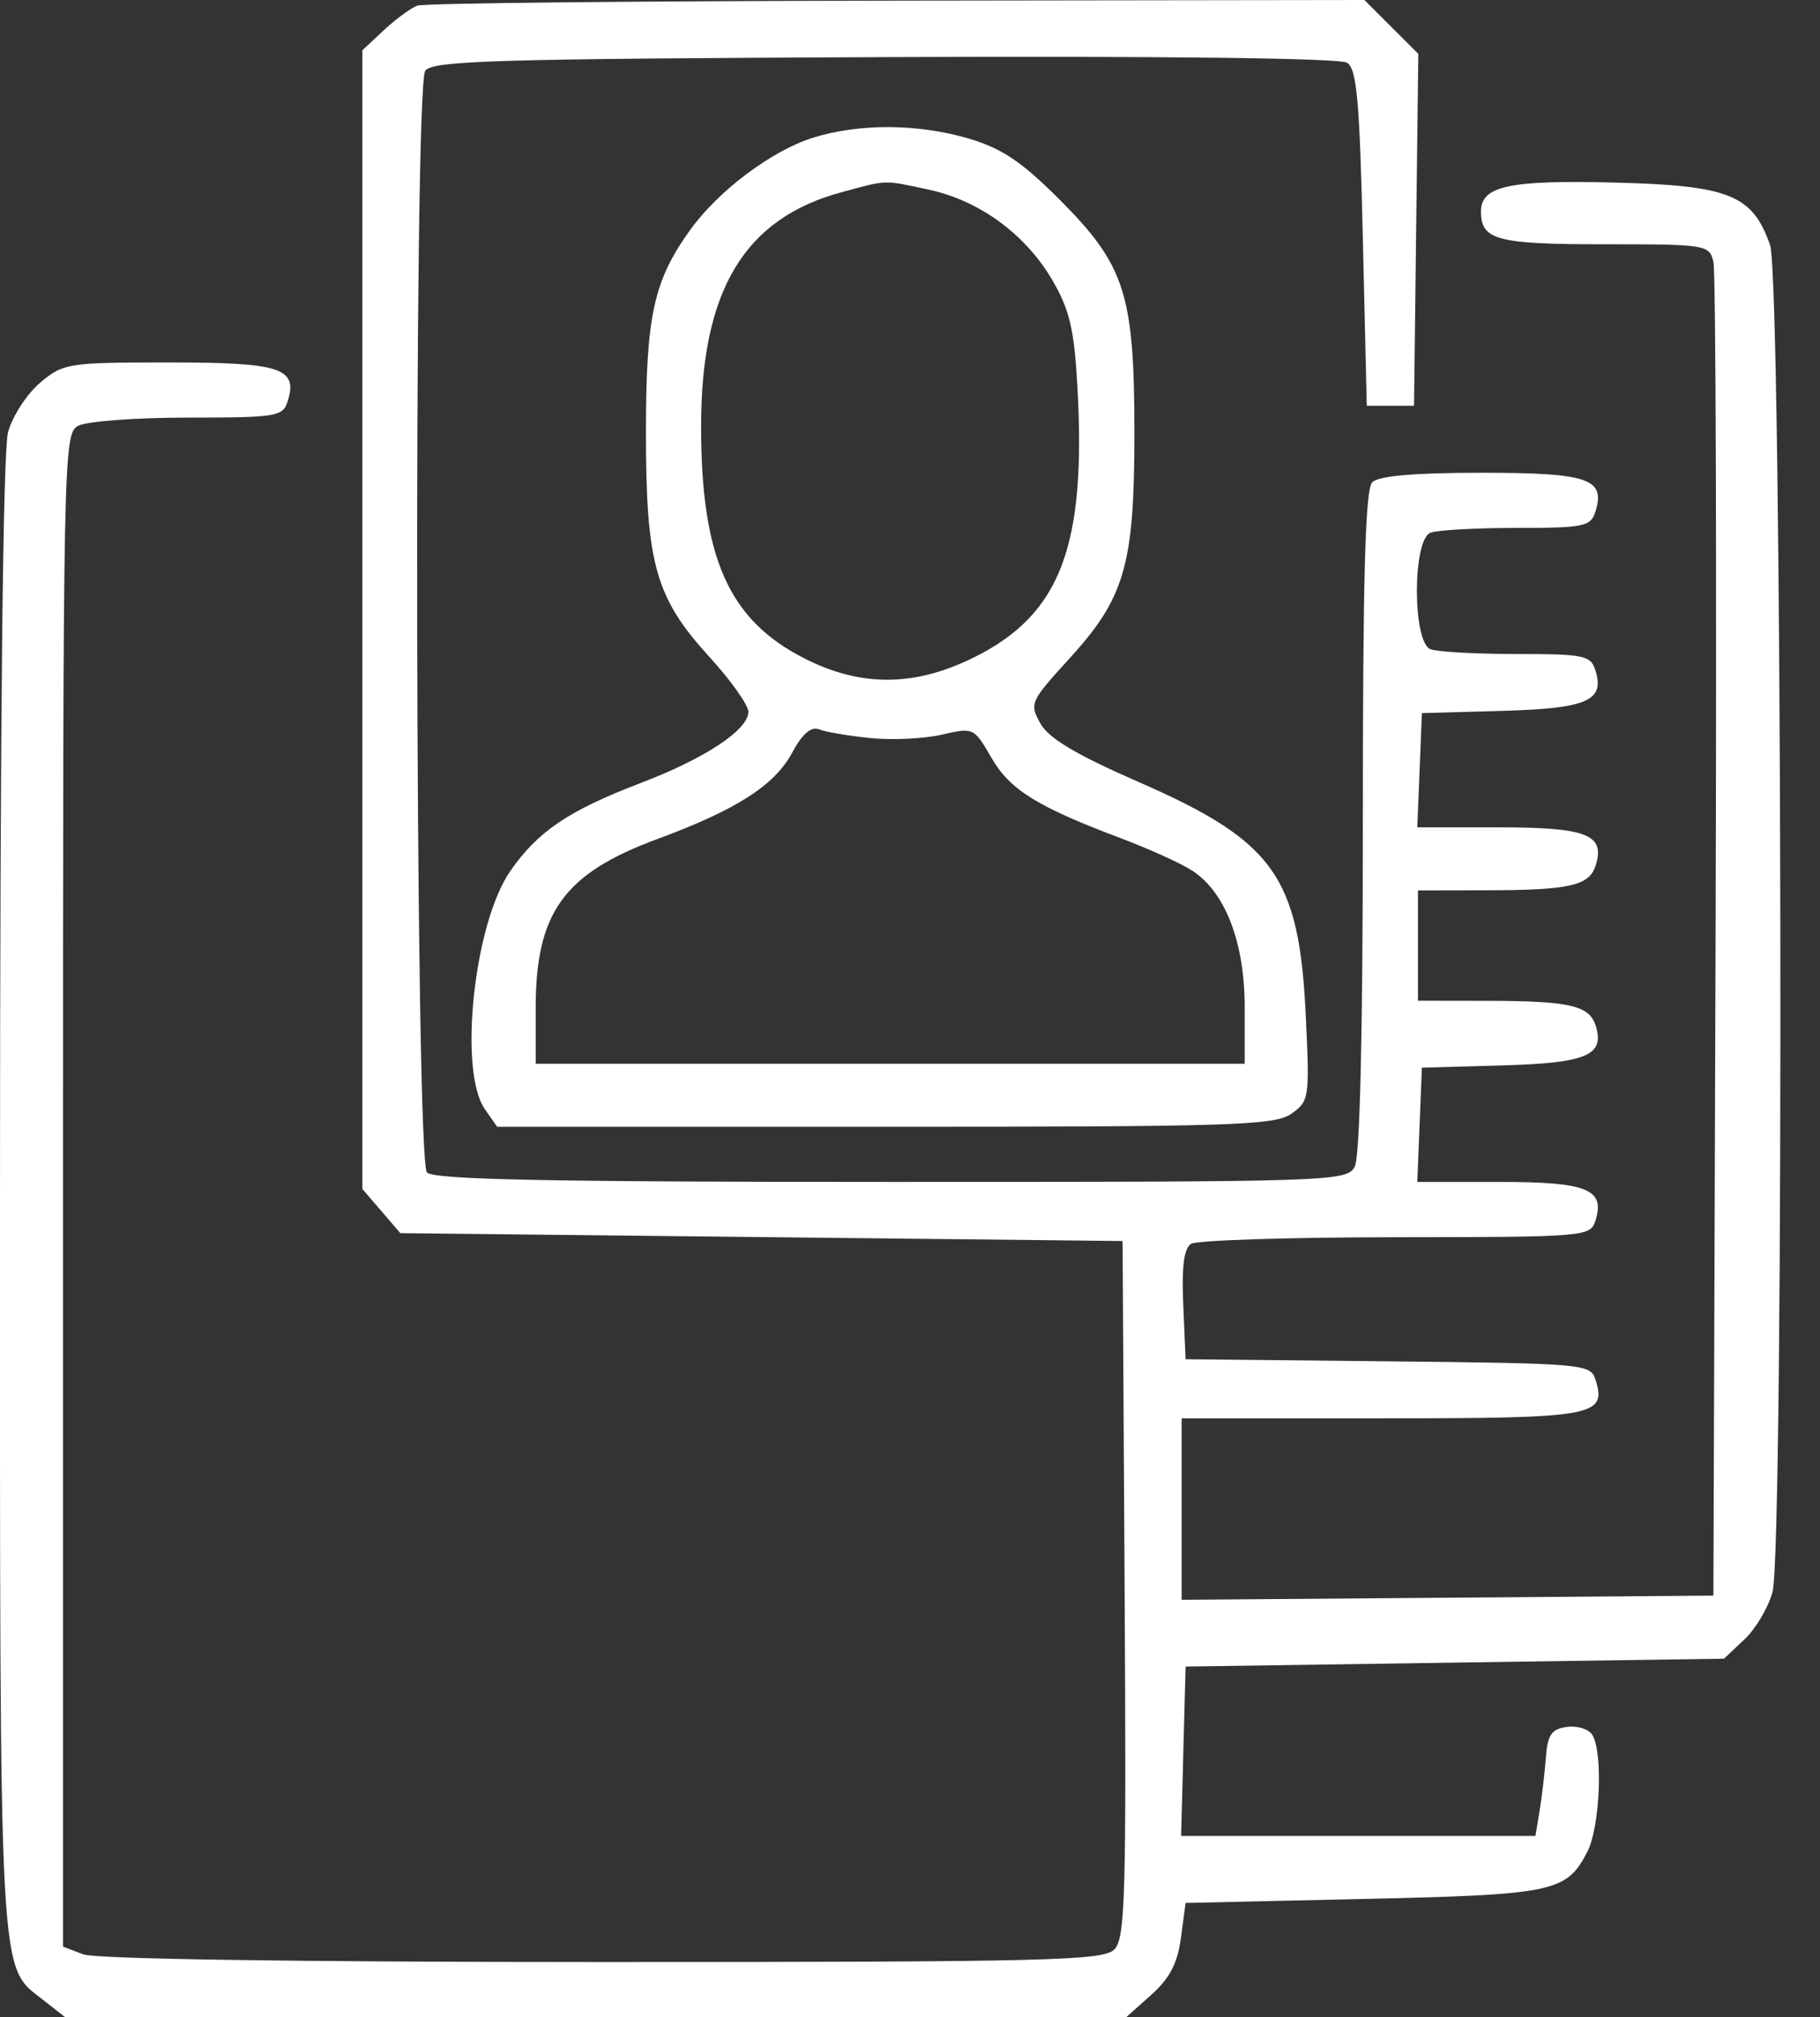 <?xml version="1.0" encoding="UTF-8"?> <svg xmlns="http://www.w3.org/2000/svg" width="37" height="41" viewBox="0 0 37 41" fill="none"><rect x="0" y="0" width="37" height="41" fill="#333333" stroke="none"/><path fill-rule="evenodd" clip-rule="evenodd" d="M8.488 0.113C8.355 0.161 8.049 0.385 7.807 0.611L7.367 1.021V12.593V24.166L7.753 24.615L8.139 25.064L15.48 25.144L22.822 25.224L22.863 32.298C22.9 38.571 22.876 39.401 22.652 39.625C22.426 39.851 21.29 39.879 12.25 39.879C6.044 39.879 1.943 39.818 1.691 39.722L1.281 39.566V24.193C1.281 9.158 1.287 8.816 1.59 8.654C1.761 8.563 2.765 8.488 3.822 8.488C5.618 8.488 5.75 8.467 5.847 8.16C6.063 7.481 5.715 7.367 3.435 7.367C1.383 7.367 1.287 7.382 0.817 7.778C0.549 8.004 0.255 8.454 0.165 8.779C0.059 9.162 0.001 14.613 0 24.309C-0.001 40.527 -0.033 39.933 0.882 40.653L1.324 41H12.11H22.896L23.405 40.545C23.781 40.209 23.939 39.906 24.008 39.384L24.103 38.678L27.706 38.597C31.592 38.511 31.846 38.458 32.269 37.64C32.529 37.138 32.593 35.612 32.37 35.26C32.295 35.142 32.062 35.07 31.852 35.1C31.542 35.144 31.462 35.26 31.428 35.715C31.405 36.023 31.348 36.509 31.301 36.796L31.215 37.316H27.613H24.012L24.057 35.594L24.103 33.873L29.575 33.793L35.048 33.713L35.461 33.324C35.689 33.111 35.946 32.678 36.034 32.363C36.277 31.486 36.232 5.683 35.985 4.98C35.628 3.96 35.157 3.77 32.833 3.711C30.681 3.656 30.108 3.779 30.108 4.298C30.108 4.88 30.429 4.965 32.62 4.965C34.693 4.965 34.749 4.974 34.834 5.325C34.882 5.523 34.901 11.703 34.877 19.058L34.833 32.431L29.428 32.474L24.023 32.516V30.672V28.828H28.087C32.431 28.828 32.671 28.784 32.434 28.038C32.334 27.723 32.192 27.711 28.217 27.669L24.103 27.627L24.055 26.52C24.021 25.743 24.069 25.374 24.215 25.281C24.329 25.209 26.202 25.148 28.376 25.147C32.218 25.144 32.332 25.135 32.433 24.816C32.638 24.171 32.275 24.023 30.482 24.023H28.813L28.86 22.862L28.907 21.701L30.534 21.655C32.259 21.607 32.63 21.449 32.439 20.845C32.309 20.435 31.91 20.345 30.229 20.342L28.827 20.34V19.219V18.098L30.229 18.095C31.91 18.093 32.309 18.002 32.439 17.592C32.638 16.965 32.263 16.816 30.482 16.816H28.813L28.86 15.655L28.907 14.494L30.534 14.449C32.271 14.4 32.631 14.243 32.433 13.621C32.338 13.321 32.2 13.293 30.831 13.293C30.008 13.293 29.22 13.249 29.081 13.196C28.713 13.055 28.713 10.969 29.081 10.828C29.22 10.774 30.008 10.73 30.831 10.73C32.2 10.73 32.338 10.702 32.433 10.402C32.647 9.73 32.295 9.609 30.121 9.609C28.755 9.609 28.028 9.672 27.898 9.802C27.755 9.945 27.706 11.697 27.706 16.699C27.706 21.014 27.647 23.514 27.541 23.713C27.38 24.014 27.106 24.023 18.123 24.023C11.141 24.023 8.825 23.976 8.68 23.831C8.438 23.59 8.404 1.822 8.644 1.441C8.776 1.233 10.019 1.196 17.971 1.161C23.632 1.137 27.238 1.181 27.386 1.275C27.583 1.401 27.641 2.045 27.706 4.839L27.786 8.248H28.267H28.747L28.79 4.672L28.834 1.095L28.286 0.548L27.738 0L18.233 0.013C13.005 0.02 8.62 0.065 8.488 0.113ZM16.532 2.798C15.692 3.06 14.606 3.874 14.033 4.671C13.286 5.711 13.132 6.414 13.132 8.8C13.132 11.47 13.327 12.154 14.43 13.361C14.861 13.833 15.214 14.331 15.214 14.468C15.214 14.835 14.332 15.417 13.018 15.918C11.562 16.474 10.938 16.895 10.377 17.7C9.635 18.762 9.314 21.769 9.858 22.546L10.107 22.902H17.99C25.058 22.902 25.912 22.875 26.251 22.638C26.617 22.381 26.626 22.323 26.546 20.647C26.412 17.808 25.903 17.098 23.134 15.888C21.874 15.337 21.321 15.008 21.152 14.706C20.925 14.301 20.944 14.258 21.732 13.395C22.869 12.151 23.062 11.487 23.062 8.809C23.062 5.979 22.875 5.394 21.543 4.059C20.774 3.289 20.371 3.017 19.699 2.818C18.672 2.513 17.469 2.505 16.532 2.798ZM18.882 3.855C19.911 4.076 20.845 4.758 21.39 5.688C21.743 6.29 21.837 6.683 21.902 7.835C22.088 11.096 21.565 12.48 19.816 13.354C18.603 13.96 17.512 13.97 16.355 13.383C14.816 12.603 14.253 11.339 14.253 8.666C14.253 5.903 15.133 4.439 17.112 3.906C18.058 3.651 17.945 3.654 18.882 3.855ZM17.697 15.002C18.137 15.046 18.79 15.015 19.148 14.932C19.791 14.784 19.803 14.789 20.153 15.398C20.531 16.054 21.08 16.395 22.795 17.041C23.368 17.257 24.02 17.552 24.242 17.699C24.913 18.138 25.304 19.159 25.304 20.47V21.621H18.097H10.89V20.495C10.89 18.549 11.46 17.757 13.363 17.054C14.97 16.46 15.745 15.965 16.101 15.304C16.312 14.912 16.488 14.76 16.653 14.825C16.787 14.878 17.256 14.957 17.697 15.002Z" fill="white"></path></svg> 